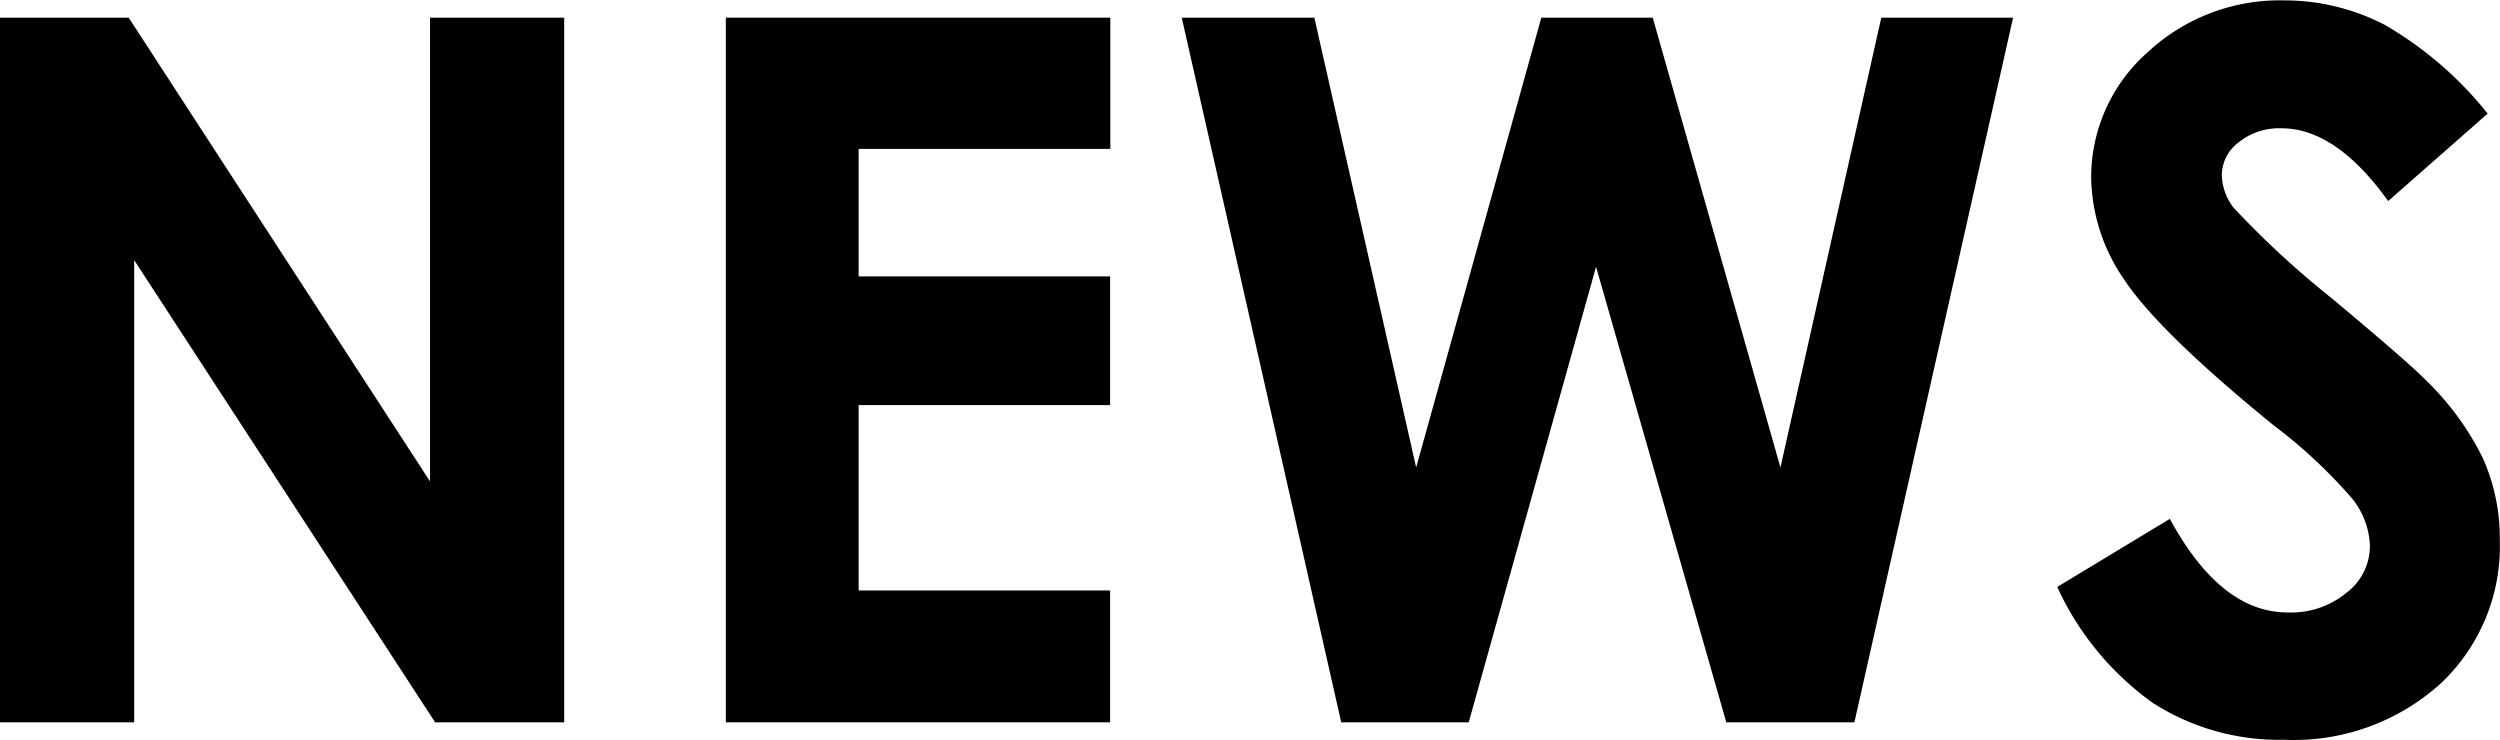 <svg xmlns="http://www.w3.org/2000/svg" viewBox="0 0 127.44 37.72"><title>アセット 5</title><g id="レイヤー_2" data-name="レイヤー 2"><g id="news"><path d="M0,.9H6.56L21.92,24.54V.9h6.84V36.82H22.18L6.84,13.26V36.82H0Z"/><path d="M37,.9h19.6V7.59H43.77v6.5H56.59v6.56H43.77V30.1H56.59v6.72H37Z"/><path d="M60.24.9H67l5.19,22.93L78.57.9h5.68l6.51,22.93L95.9.9h6.72L94.53,36.82H88L81.36,13.6,74.87,36.82h-6.5Z"/><path d="M126.81,5.79l-5.07,4.46q-2.65-3.7-5.43-3.71a3.31,3.31,0,0,0-2.2.72,2.11,2.11,0,0,0-.85,1.63,2.78,2.78,0,0,0,.61,1.71,46.4,46.4,0,0,0,5,4.61q3.91,3.27,4.75,4.13a14.36,14.36,0,0,1,2.94,4,10,10,0,0,1,.87,4.19,9.61,9.61,0,0,1-3,7.3,11.16,11.16,0,0,1-8,2.88,11.9,11.9,0,0,1-6.69-1.88,14.84,14.84,0,0,1-4.87-5.91l5.74-3.47q2.59,4.77,6,4.77a4.43,4.43,0,0,0,3-1,3,3,0,0,0,1.2-2.37,4.07,4.07,0,0,0-.91-2.44,25.92,25.92,0,0,0-4-3.73c-3.92-3.19-6.44-5.66-7.59-7.39a9.37,9.37,0,0,1-1.71-5.19,8.5,8.5,0,0,1,2.85-6.41,9.89,9.89,0,0,1,7-2.67,11.09,11.09,0,0,1,5.12,1.25A18.62,18.62,0,0,1,126.81,5.79Z"/></g></g></svg>
